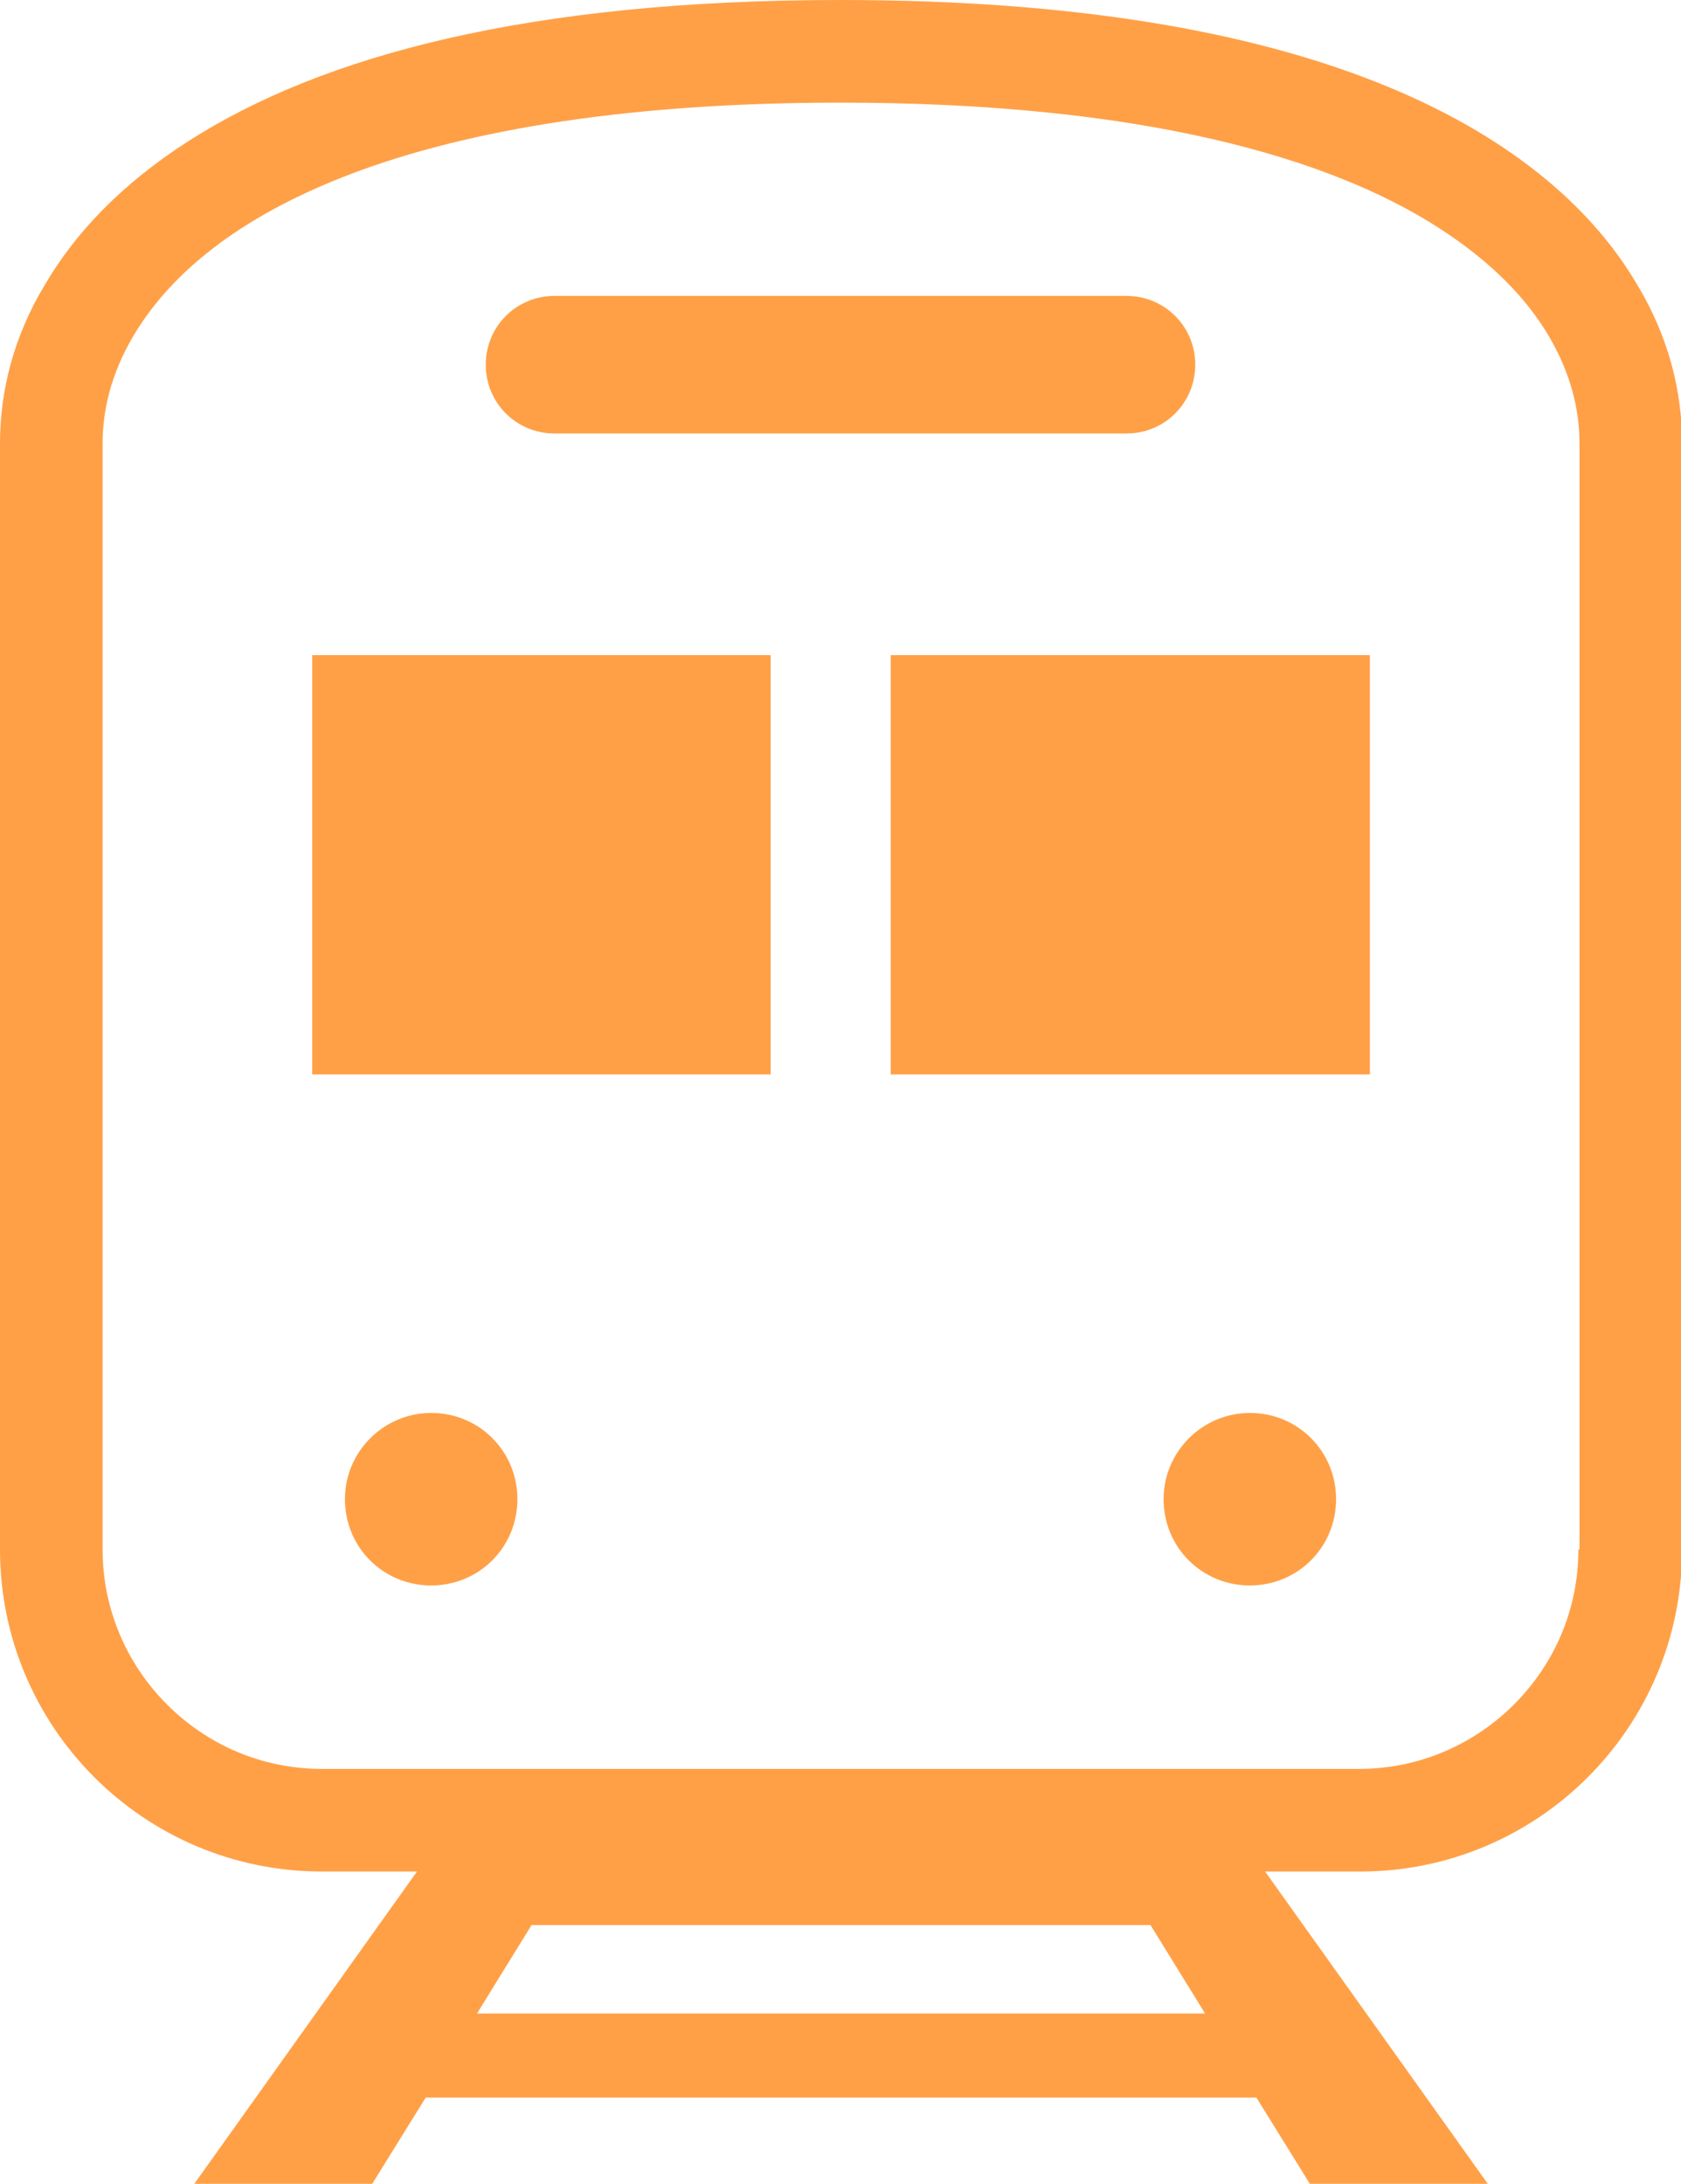 <?xml version="1.0" encoding="UTF-8"?>
<svg id="Layer_2" data-name="Layer 2" xmlns="http://www.w3.org/2000/svg" viewBox="0 0 15.4 20">
  <defs>
    <style>
      .cls-1 {
        fill: #ffa047;
        stroke-width: 0px;
      }
    </style>
  </defs>
  <g id="_レイアウト" data-name="レイアウト">
    <g>
      <path class="cls-1" d="M15,2.61c-.42-.72-1.19-1.38-2.37-1.85C11.45.29,9.85,0,7.7,0,4.84,0,2.95.51,1.73,1.29c-.61.39-1.04.84-1.32,1.32C.12,3.09,0,3.59,0,4.06v10.13C0,15.82,1.32,17.14,2.95,17.14h.87l-2.04,2.86h1.63l.49-.79h7.61l.49.79h1.63l-2.04-2.86h.87c1.63,0,2.95-1.32,2.95-2.95V4.06c0-.47-.12-.97-.41-1.45ZM4.37,18.44l.5-.81h5.67l.5.81h-6.67ZM14.46,14.19c0,.55-.22,1.05-.59,1.42-.36.36-.86.59-1.42.59H2.95c-.55,0-1.05-.22-1.42-.59-.36-.36-.59-.86-.59-1.42V4.06c0-.31.08-.64.28-.98.3-.51.87-1.04,1.9-1.45,1.03-.41,2.52-.69,4.58-.69,2.75,0,4.47.5,5.47,1.14.5.32.82.66,1.02,1,.2.34.28.67.28.98v10.13Z"/>
      <path class="cls-1" d="M5.08,3.97h5.24c.35,0,.63-.28.63-.63s-.28-.63-.63-.63h-5.24c-.35,0-.63.28-.63.63s.28.63.63.63Z"/>
      <path class="cls-1" d="M3.95,12.94c-.43,0-.79.35-.79.79s.35.79.79.79.79-.35.79-.79-.35-.79-.79-.79Z"/>
      <path class="cls-1" d="M11.45,12.94c-.43,0-.79.35-.79.79s.35.79.79.79.79-.35.79-.79-.35-.79-.79-.79Z"/>
      <rect class="cls-1" x="2.86" y="6" width="4.2" height="3.84"/>
      <rect class="cls-1" x="8.16" y="6" width="4.39" height="3.84"/>
    </g>
  </g>
</svg>
